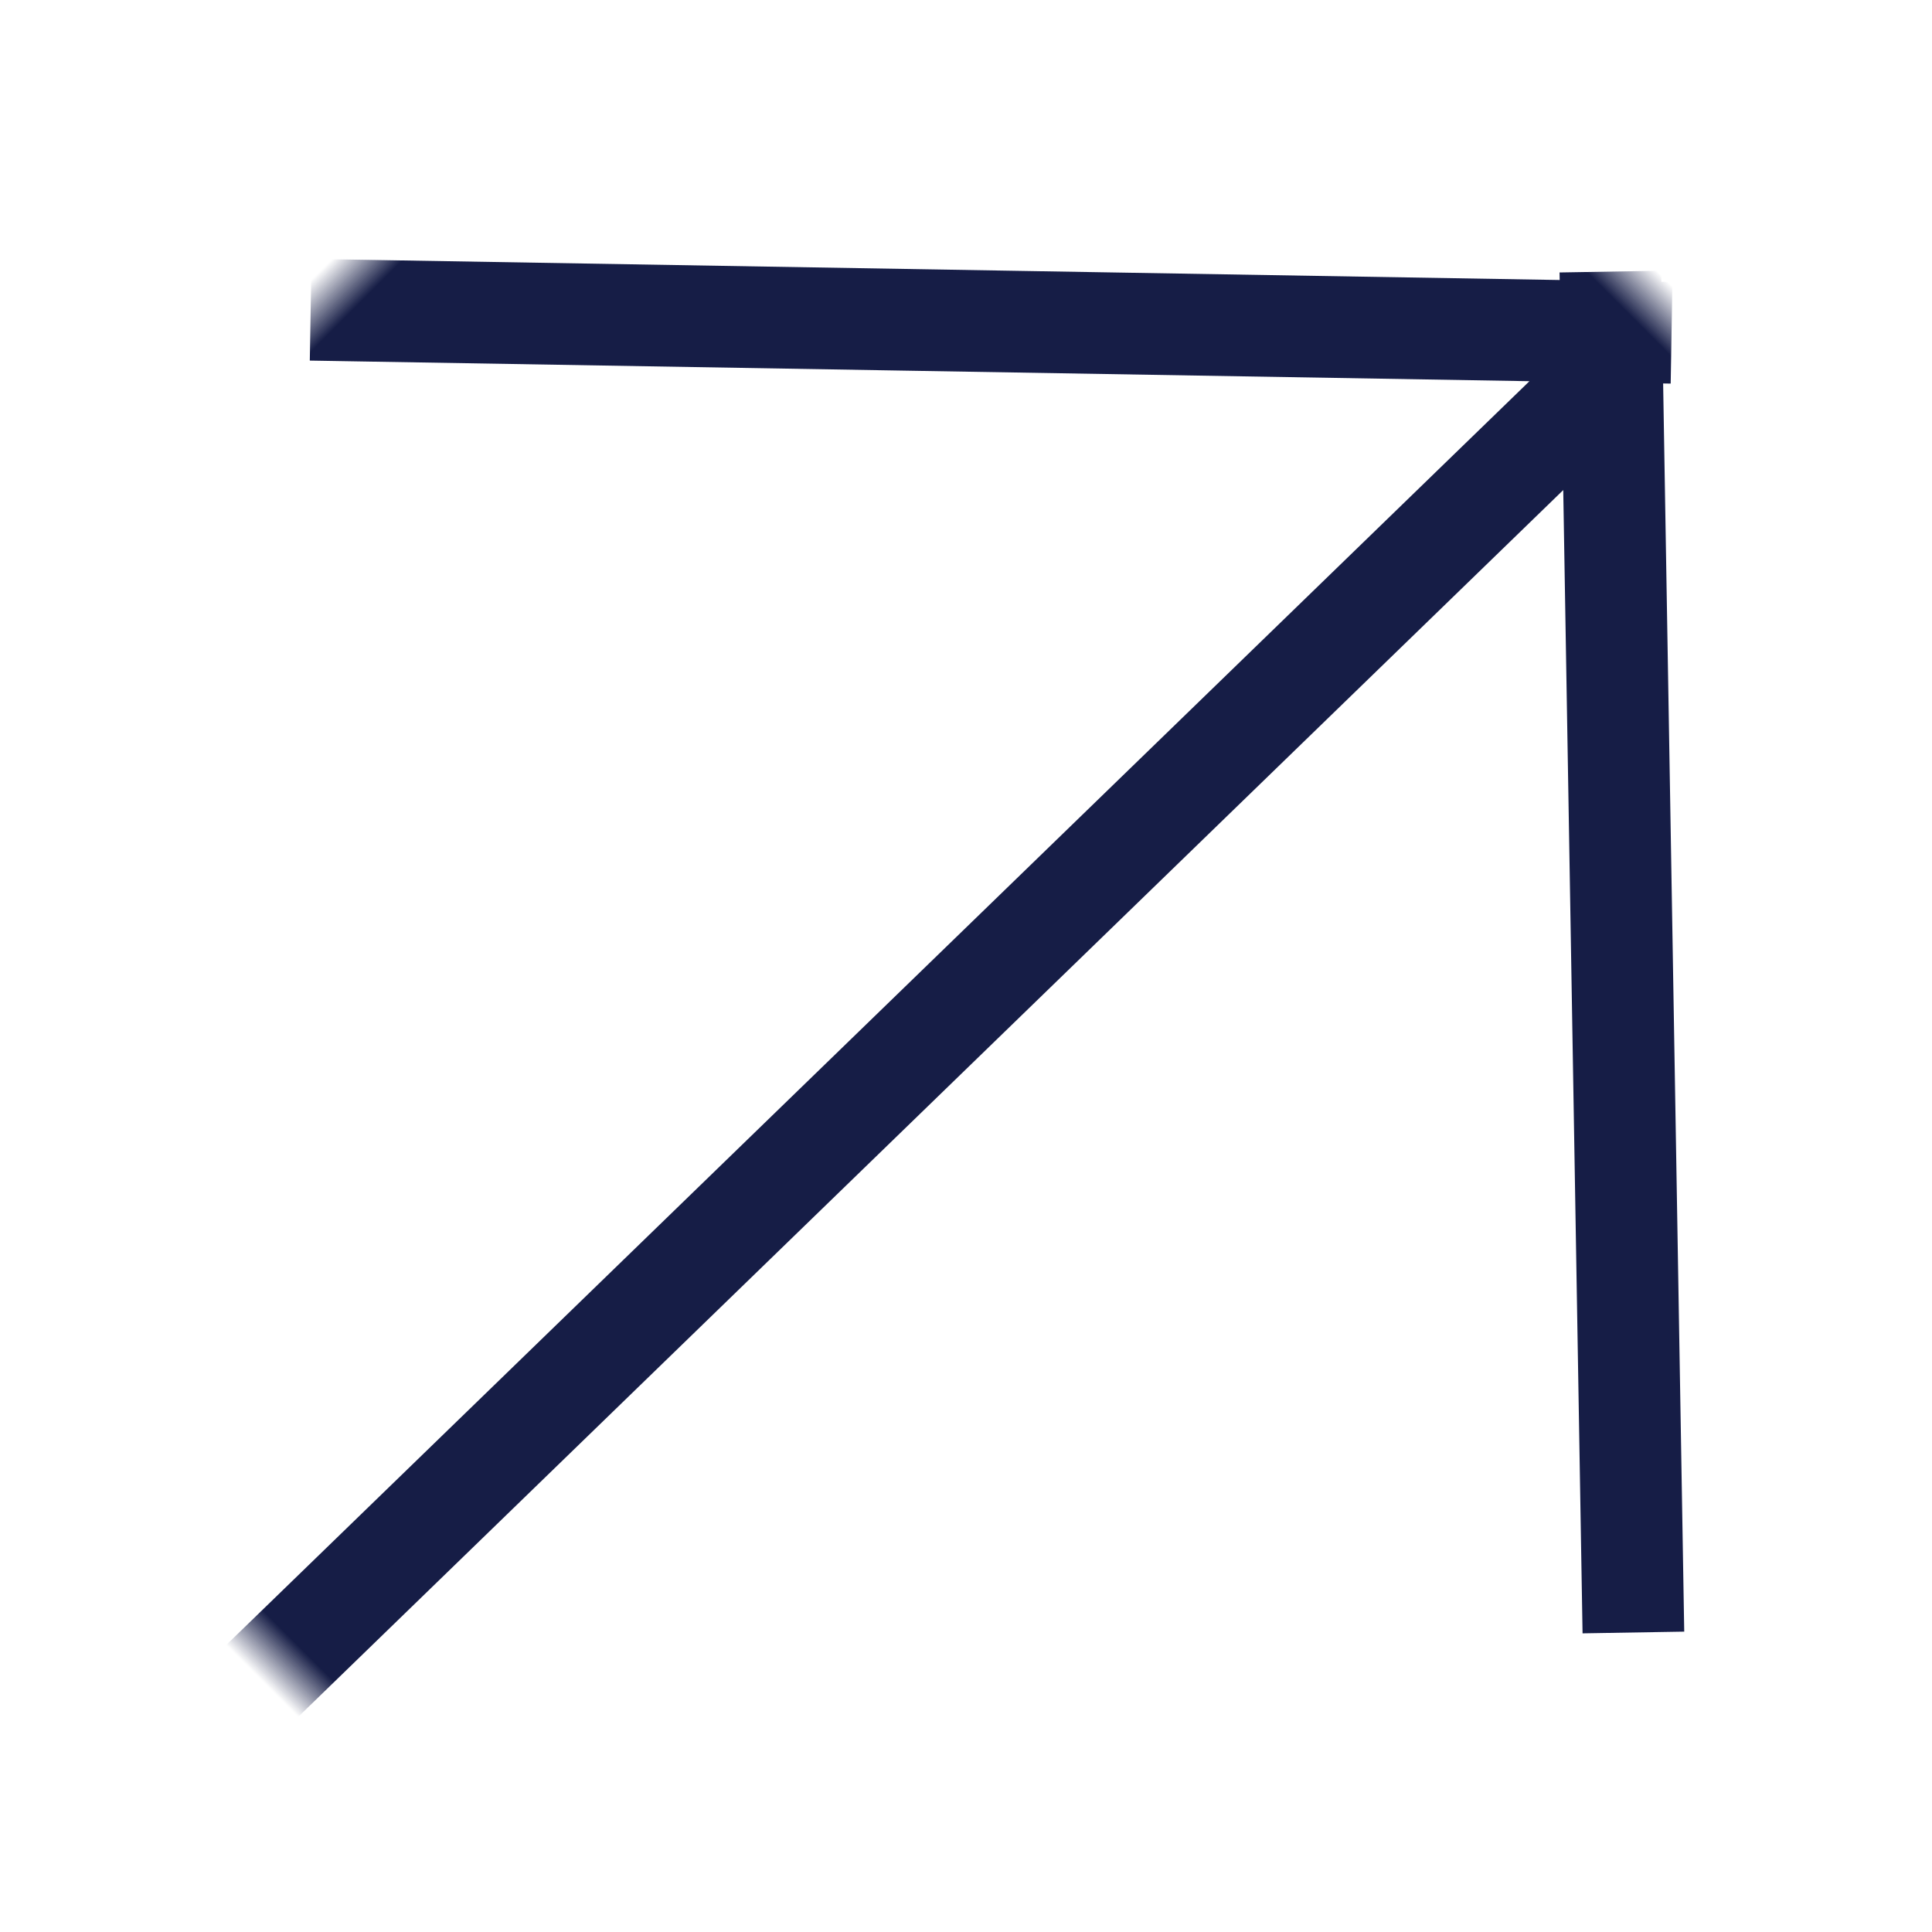 <?xml version="1.0" encoding="UTF-8"?>
<svg width="38px" height="38px" viewBox="0 0 38 38" version="1.1" xmlns="http://www.w3.org/2000/svg" xmlns:xlink="http://www.w3.org/1999/xlink">
    <title>形状结合</title>
    <defs>
        <rect id="path-1" x="0" y="0" width="38" height="38"></rect>
    </defs>
    <g id="页面-1" stroke="none" stroke-width="1" fill="none" fill-rule="evenodd">
        <g id="Product" transform="translate(-260, -1776)">
            <g id="形状结合" transform="translate(260, 1776)">
                <mask id="mask-2" fill="white">
                    <use xlink:href="#path-1"></use>
                </mask>
                <g id="蒙版"></g>
                <path d="M18.303,38.482 L18.855,2.512 M0.625,18.068 L18.434,0.851 M35.98,18.068 L18.171,0.851" stroke="#161D46" stroke-width="2" stroke-linecap="square" mask="url(#mask-2)" transform="translate(18.303, 19.917) rotate(-315) translate(-18.303, -19.917) "></path>
            </g>
        </g>
    </g>
</svg>